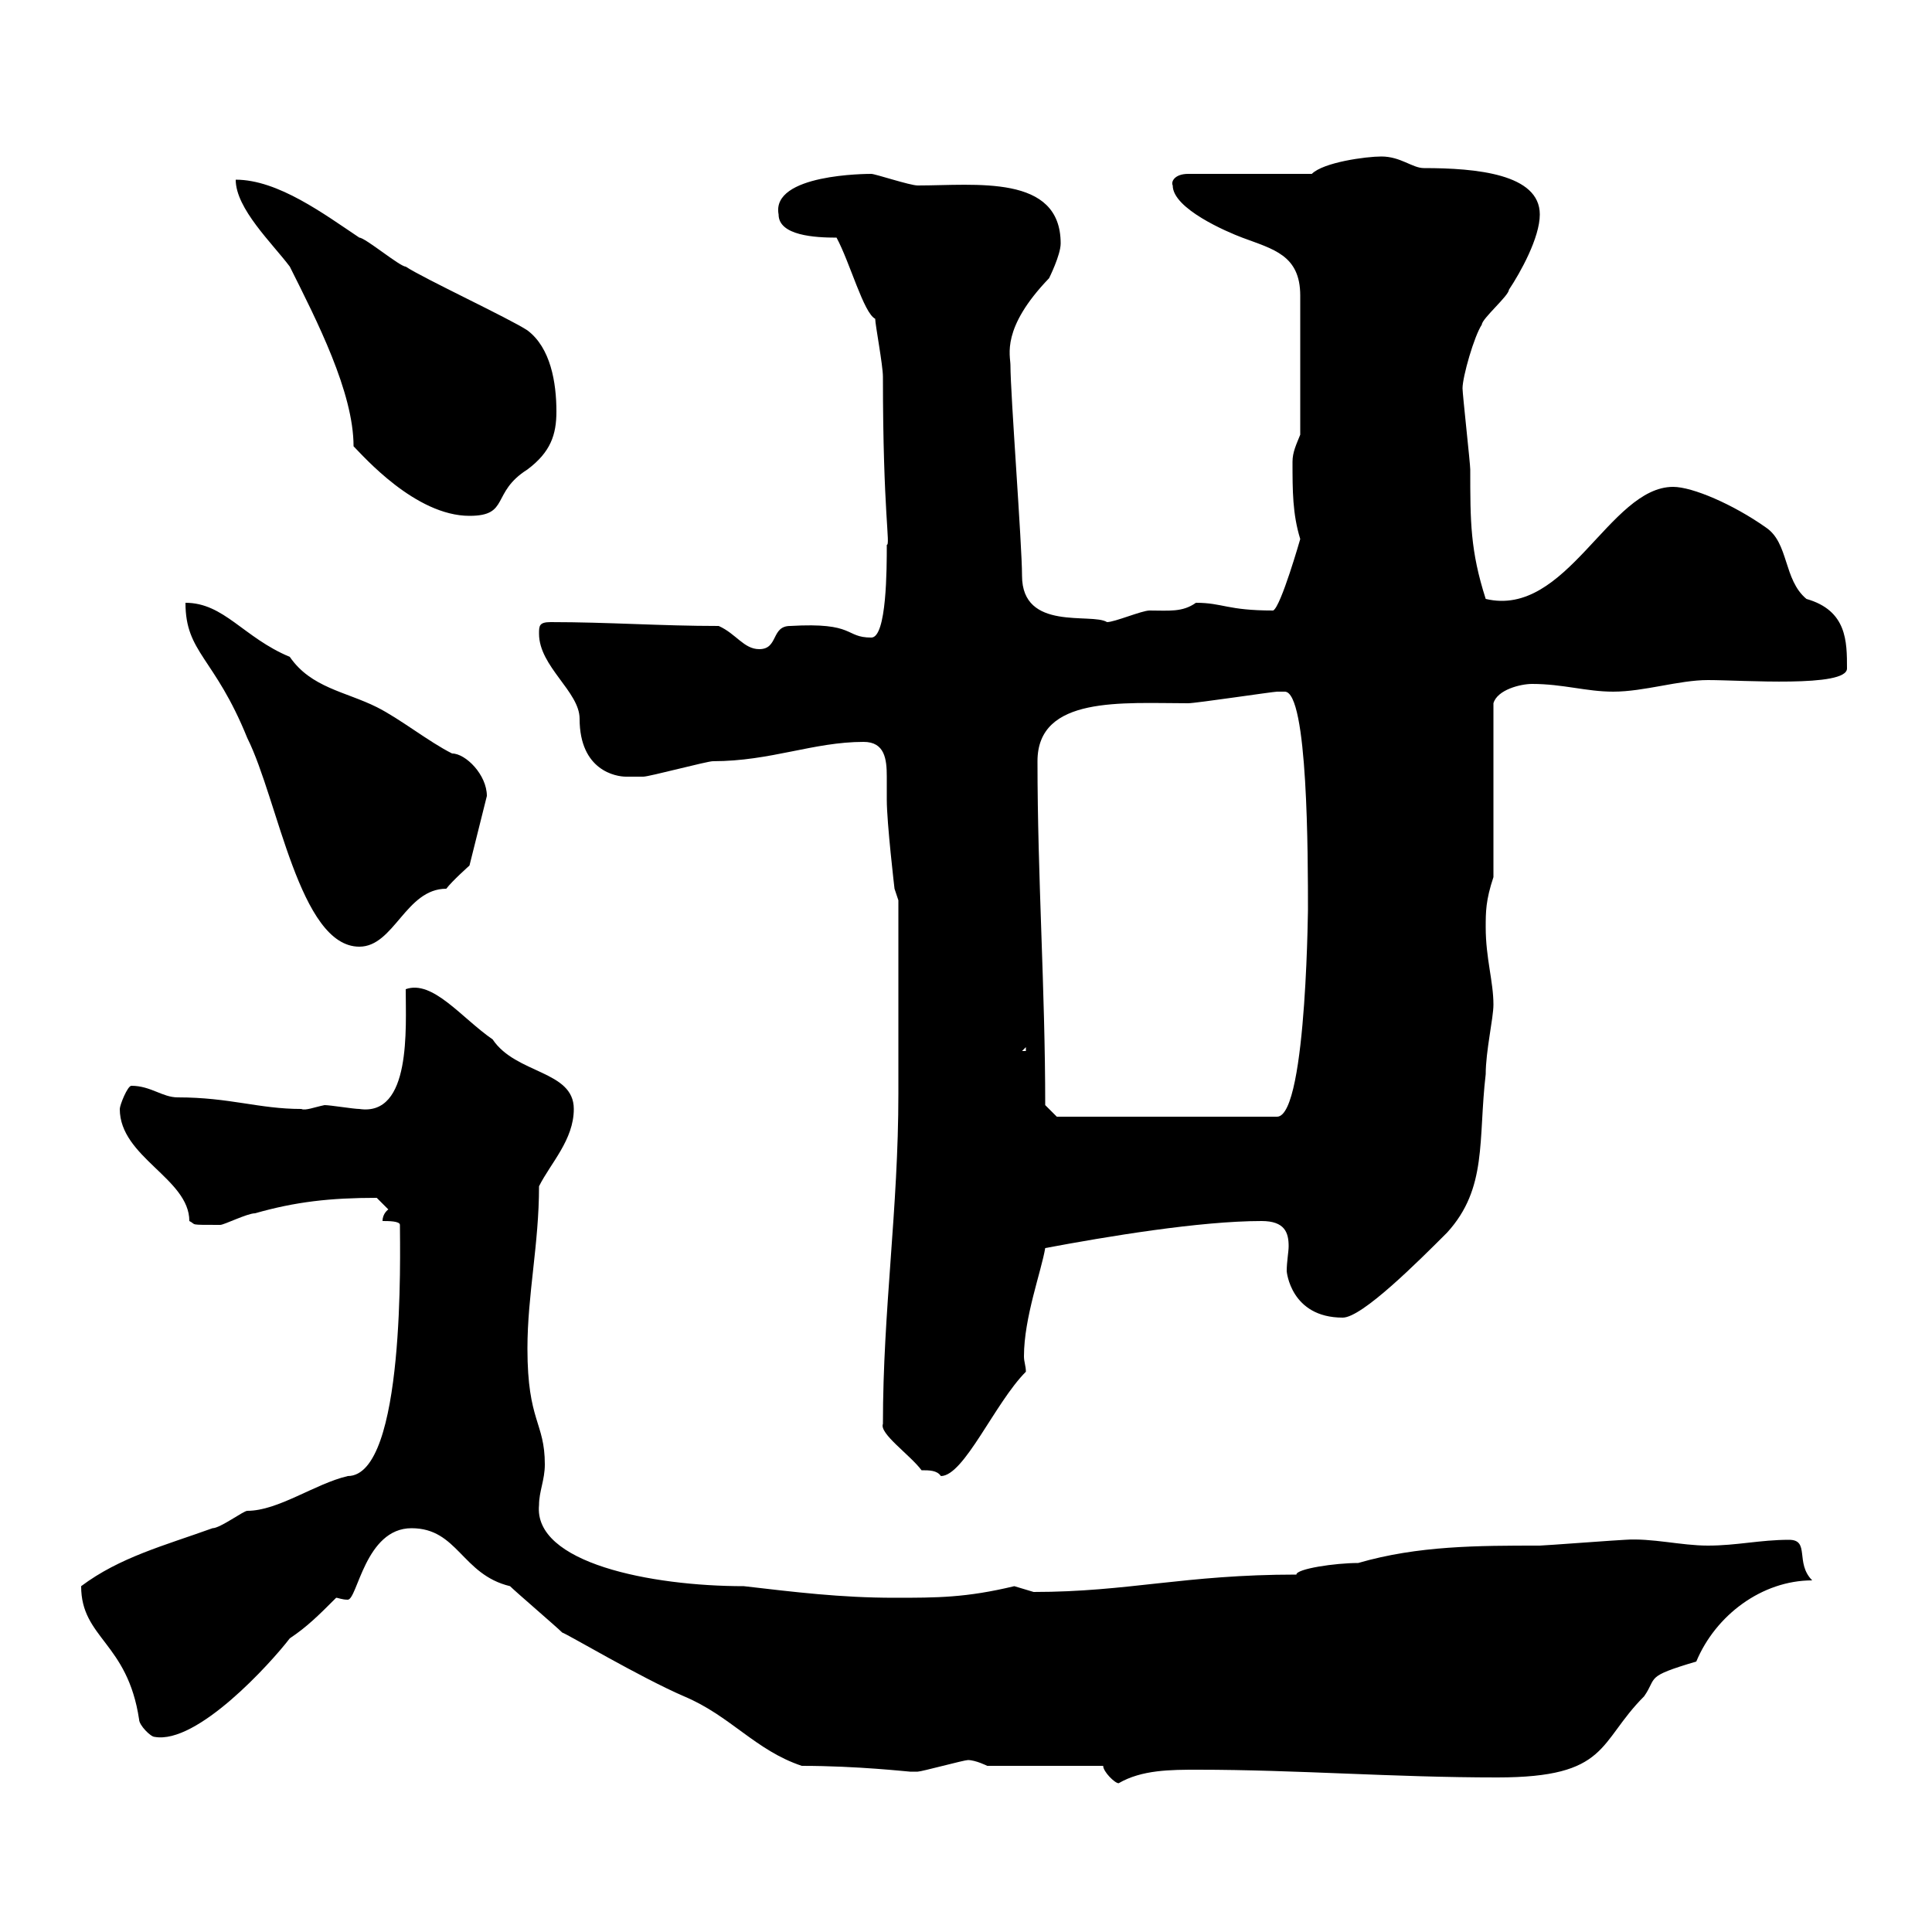 <svg xmlns="http://www.w3.org/2000/svg" xmlns:xlink="http://www.w3.org/1999/xlink" width="300" height="300"><path d="M171.30 274.20C171.30 275.10 173.10 276.90 173.70 276.90C177.30 274.80 181.80 274.80 186 274.80C201.30 274.80 216.30 276 232.50 276C249.90 276 248.10 270.60 255.30 263.40C257.40 260.40 255.30 260.40 263.40 258C266.40 250.80 273.60 245.40 281.40 245.40C278.70 242.70 281.10 239.10 277.80 239.10C273.30 239.10 269.70 240 265.20 240C261 240 256.50 238.80 252.30 239.10C251.70 239.10 239.70 240 239.10 240C229.50 240 220.20 240 210.90 242.70C207.30 242.70 201.30 243.60 201.30 244.50C183.90 244.50 175.20 247.20 160.50 247.20C160.50 247.20 157.50 246.30 157.50 246.30C150 248.10 145.50 248.10 138.90 248.10C130.50 248.10 123.30 247.20 115.50 246.30C101.10 246.30 82.80 242.70 83.70 233.70C83.70 231.60 84.60 229.80 84.60 227.40C84.60 220.80 81.90 220.80 81.90 209.40C81.90 201 83.70 193.20 83.70 184.20C85.50 180.60 89.10 177 89.10 172.20C89.10 166.20 80.10 166.80 76.50 161.40C71.70 158.10 67.20 152.10 63 153.60C63 159.60 63.90 173.40 55.80 172.20C54.90 172.20 51.30 171.60 50.40 171.60C48.90 171.90 47.40 172.50 46.80 172.20C40.20 172.20 35.70 170.40 27.60 170.40C25.20 170.40 23.40 168.60 20.40 168.60C19.80 168.60 18.60 171.60 18.60 172.20C18.60 179.70 29.40 183 29.40 189.60C30.60 190.20 29.10 190.20 34.20 190.20C34.80 190.20 38.40 188.40 39.60 188.40C45.90 186.60 51.30 186 58.50 186C58.50 186 60.30 187.80 60.30 187.80C60.30 187.80 59.40 188.40 59.40 189.60C60.30 189.60 62.10 189.60 62.10 190.20C62.10 194.10 63 229.20 54 229.20C48.90 230.40 43.20 234.60 38.40 234.60C37.80 234.60 34.20 237.30 33 237.30C25.50 240 18.60 241.80 12.60 246.30C12.60 254.40 19.80 255 21.60 267C21.60 267.90 23.40 269.70 24 269.70C30.60 270.90 42 258.30 45 254.40C47.70 252.60 49.50 250.80 52.20 248.10C52.50 248.10 53.10 248.40 54 248.40C55.50 248.40 56.70 237.30 63.90 237.30C71.10 237.30 71.70 244.50 79.20 246.30C80.10 247.20 86.40 252.60 87.30 253.50C88.20 253.80 99.30 260.40 106.20 263.40C113.40 266.40 117.30 271.80 124.50 274.20C133.20 274.20 141 275.10 141.30 275.10C141.30 275.10 142.50 275.10 142.50 275.10C143.10 275.10 149.70 273.30 150.30 273.30C151.50 273.30 153.30 274.20 153.30 274.20ZM143.10 228.30C144.30 228.30 145.50 228.30 146.10 229.20C149.70 229.20 154.50 217.80 159.30 213C159.30 212.10 159 211.50 159 210.60C159 204.60 161.70 197.40 162.30 193.80C171.90 192 186.30 189.60 195.90 189.60C199.50 189.60 200.10 191.40 200.10 193.50C200.10 194.40 199.80 195.90 199.80 197.40C199.80 197.40 200.40 204.60 208.50 204.60C211.50 204.60 220.20 195.90 224.70 191.40C231 184.50 229.50 177 230.70 166.80C230.70 163.20 231.90 158.10 231.90 156C231.90 152.40 230.70 148.80 230.70 144C230.70 141.60 230.70 139.80 231.90 136.20L231.90 109.20C232.50 107.10 236.10 106.20 237.90 106.20C242.70 106.20 246.30 107.40 250.50 107.40C255.30 107.40 260.70 105.60 265.20 105.60C270.60 105.60 286.80 106.80 286.80 103.80C286.80 99.60 286.80 94.80 280.50 93C276.90 90 277.80 84.30 274.20 81.90C269.10 78.30 262.80 75.60 259.80 75.60C249.90 75.60 243.30 96 230.70 93C228.30 85.50 228.30 81 228.30 72.90C228.30 72 227.10 61.20 227.10 60.30C227.10 58.50 228.90 52.20 230.10 50.40C230.10 49.50 234.30 45.90 234.30 45C236.10 42.30 239.10 36.90 239.10 33.30C239.10 27 229.20 26.10 221.10 26.10C219.30 26.10 217.50 24.30 214.50 24.30C212.10 24.30 205.50 25.20 203.70 27L184.50 27C182.40 27 181.80 28.20 182.10 28.80C182.10 32.40 190.50 36 192.90 36.90C197.70 38.70 201.90 39.60 201.90 45.90L201.90 67.50C201.30 69 200.70 70.20 200.70 71.70C200.70 76.20 200.70 79.80 201.90 83.70C201.90 83.70 198.90 94.20 197.70 94.80C190.50 94.80 189.90 93.60 185.70 93.60C183.60 95.10 181.50 94.80 178.50 94.80C177.30 94.80 173.10 96.60 171.90 96.60C169.50 95.10 158.70 98.10 158.70 89.40C158.70 84.60 156.90 61.20 156.90 56.70C156.90 55.20 155.40 51 162.90 43.20C162.90 43.20 164.70 39.60 164.70 37.80C164.70 27 151.50 28.80 142.50 28.80C141.30 28.80 135.90 27 135.30 27C134.70 27 119.70 27 120.90 33.30C120.90 36.60 126.60 36.90 129.90 36.90C132 40.80 134.10 48.60 135.90 49.50C135.90 50.40 137.10 56.70 137.10 58.50C137.10 79.80 138.30 84.60 137.70 84.60C137.70 88.20 137.70 99 135.30 99C131.10 99 132.90 96.60 122.70 97.20C119.70 97.20 120.90 100.80 117.90 100.80C115.50 100.80 114.30 98.40 111.60 97.20C102.60 97.20 94.50 96.60 85.50 96.60C83.70 96.60 83.70 97.20 83.70 98.40C83.70 103.50 90 107.40 90 111.60C90 119.70 95.70 120.60 97.20 120.60C98.10 120.60 99.90 120.60 99.90 120.60C100.80 120.60 109.80 118.20 110.70 118.20C119.70 118.20 126.30 115.20 134.10 115.20C137.40 115.20 137.70 117.90 137.70 120.60C137.70 121.80 137.70 123.30 137.70 124.20C137.70 127.80 138.90 138 138.90 138L139.50 139.80L139.50 169.80C139.50 187.80 137.10 203.40 137.10 221.10C136.50 222.60 141.30 225.90 143.10 228.30ZM162.30 171.60C162.30 153.60 161.10 136.20 161.10 118.20C161.10 108 174.30 109.20 184.50 109.20C185.70 109.20 197.70 107.40 198.30 107.40C198.30 107.40 198.30 107.40 199.50 107.40C203.10 107.40 203.10 132.90 203.10 141.60C203.10 137.40 203.10 173.40 198.30 173.40L164.10 173.40ZM159.30 162.60L159.30 163.20L158.70 163.20ZM28.80 93.60C28.80 101.40 33.30 102 38.40 114.60C43.20 124.20 46.50 147 55.80 147C61.20 147 63 138 69.30 138C70.20 136.80 72.90 134.40 72.90 134.40L75.60 123.60C75.60 120.30 72.30 117 70.20 117C66.60 115.20 62.10 111.60 58.50 109.80C53.70 107.40 48.30 106.80 45 102C37.80 99 34.80 93.60 28.80 93.60ZM36.60 27.90C36.60 32.40 42.30 37.80 45 41.40C49.20 49.80 54.90 60.90 54.90 69.30C56.40 70.80 64.50 80.10 72.90 80.10C79.20 80.10 76.20 76.50 81.90 72.90C85.50 70.20 86.40 67.50 86.40 63.90C86.40 59.40 85.50 54 81.90 51.30C79.20 49.50 65.70 43.20 63 41.40C62.10 41.40 56.70 36.90 55.80 36.90C50.40 33.30 43.20 27.90 36.60 27.90Z"/></svg>
